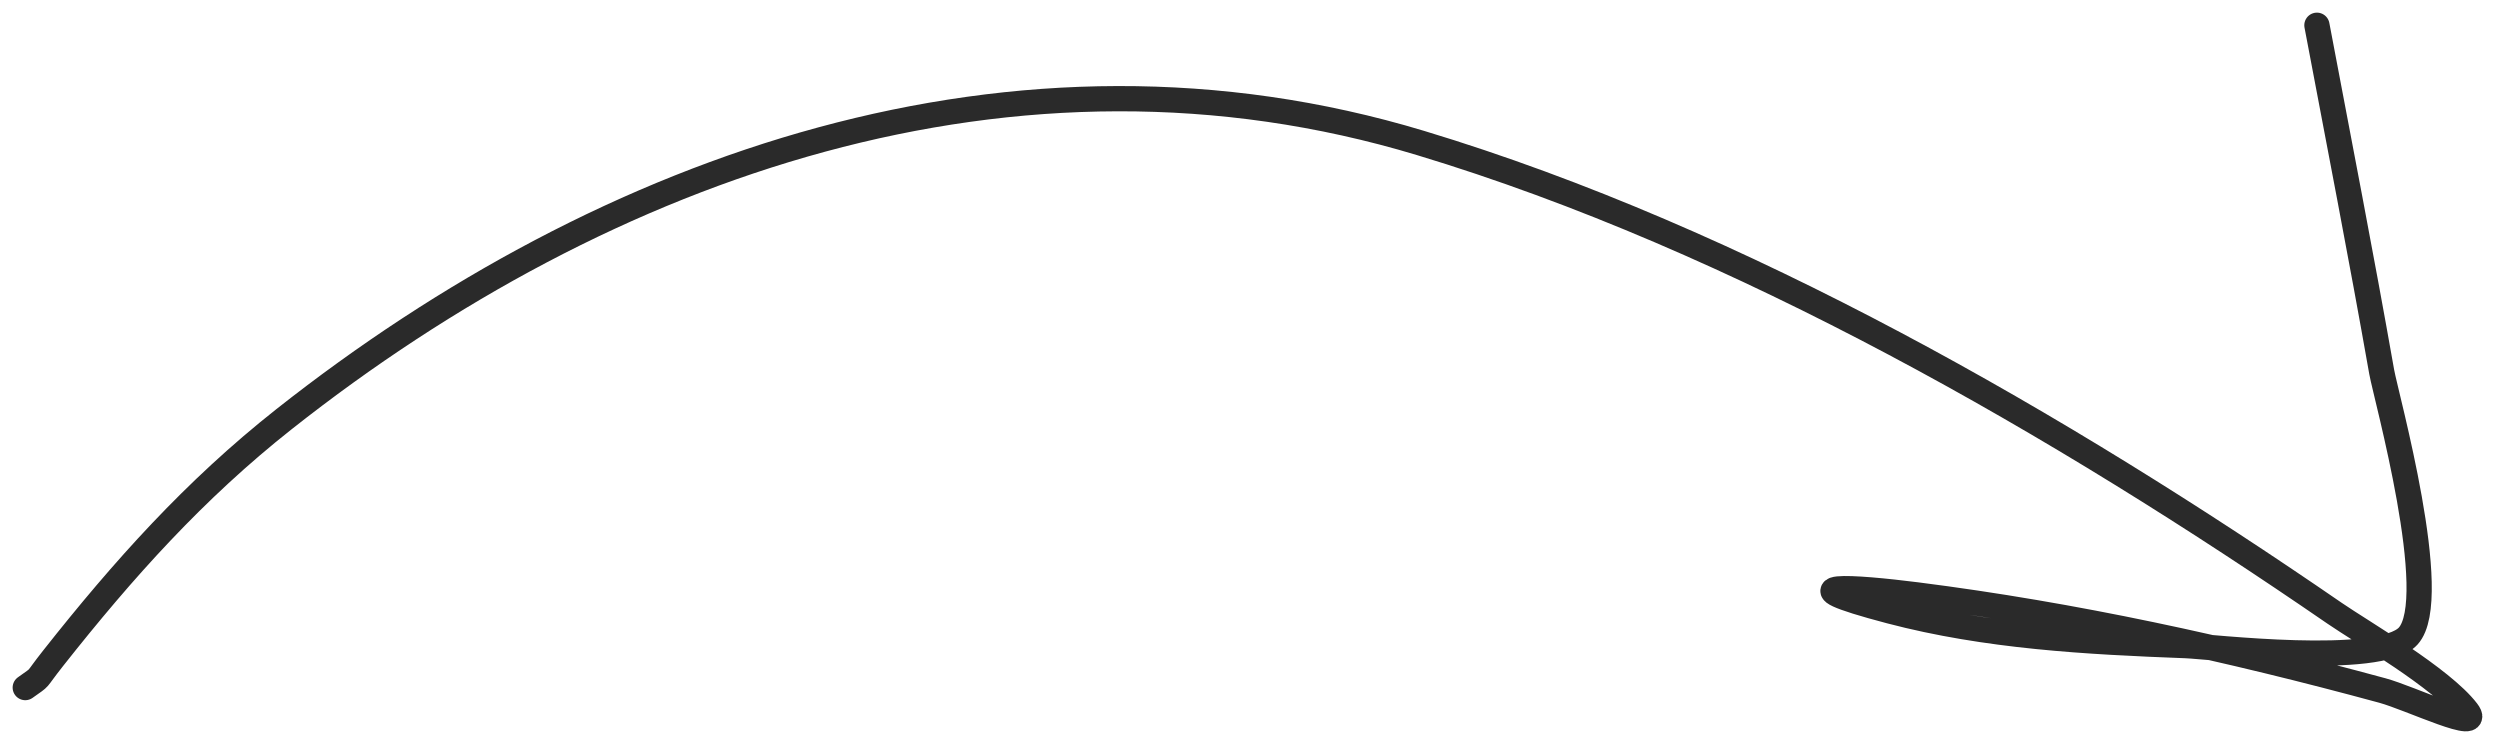 <?xml version="1.0" encoding="UTF-8"?> <svg xmlns="http://www.w3.org/2000/svg" width="99" height="29" viewBox="0 0 99 29" fill="none"><path d="M1 27.228C1.701 26.727 1.327 27.051 2.107 26.063C4.887 22.544 7.697 19.403 11.258 16.591C24.041 6.5 40.219 0.819 56.255 5.663C68.907 9.484 81.594 16.817 92.45 24.285C93.513 25.017 96.702 26.862 97.695 28.161C98.394 29.074 95.454 27.646 94.344 27.345C88.251 25.689 82.163 24.354 75.897 23.556C73.46 23.246 70.408 23.029 74.848 24.198C78.671 25.204 82.632 25.419 86.563 25.567C87.473 25.602 94.249 26.417 95.364 25.188C96.722 23.692 94.479 15.659 94.315 14.726C93.507 10.141 92.614 5.575 91.75 1" stroke="#2A2A2A" stroke-linecap="round"></path></svg> 